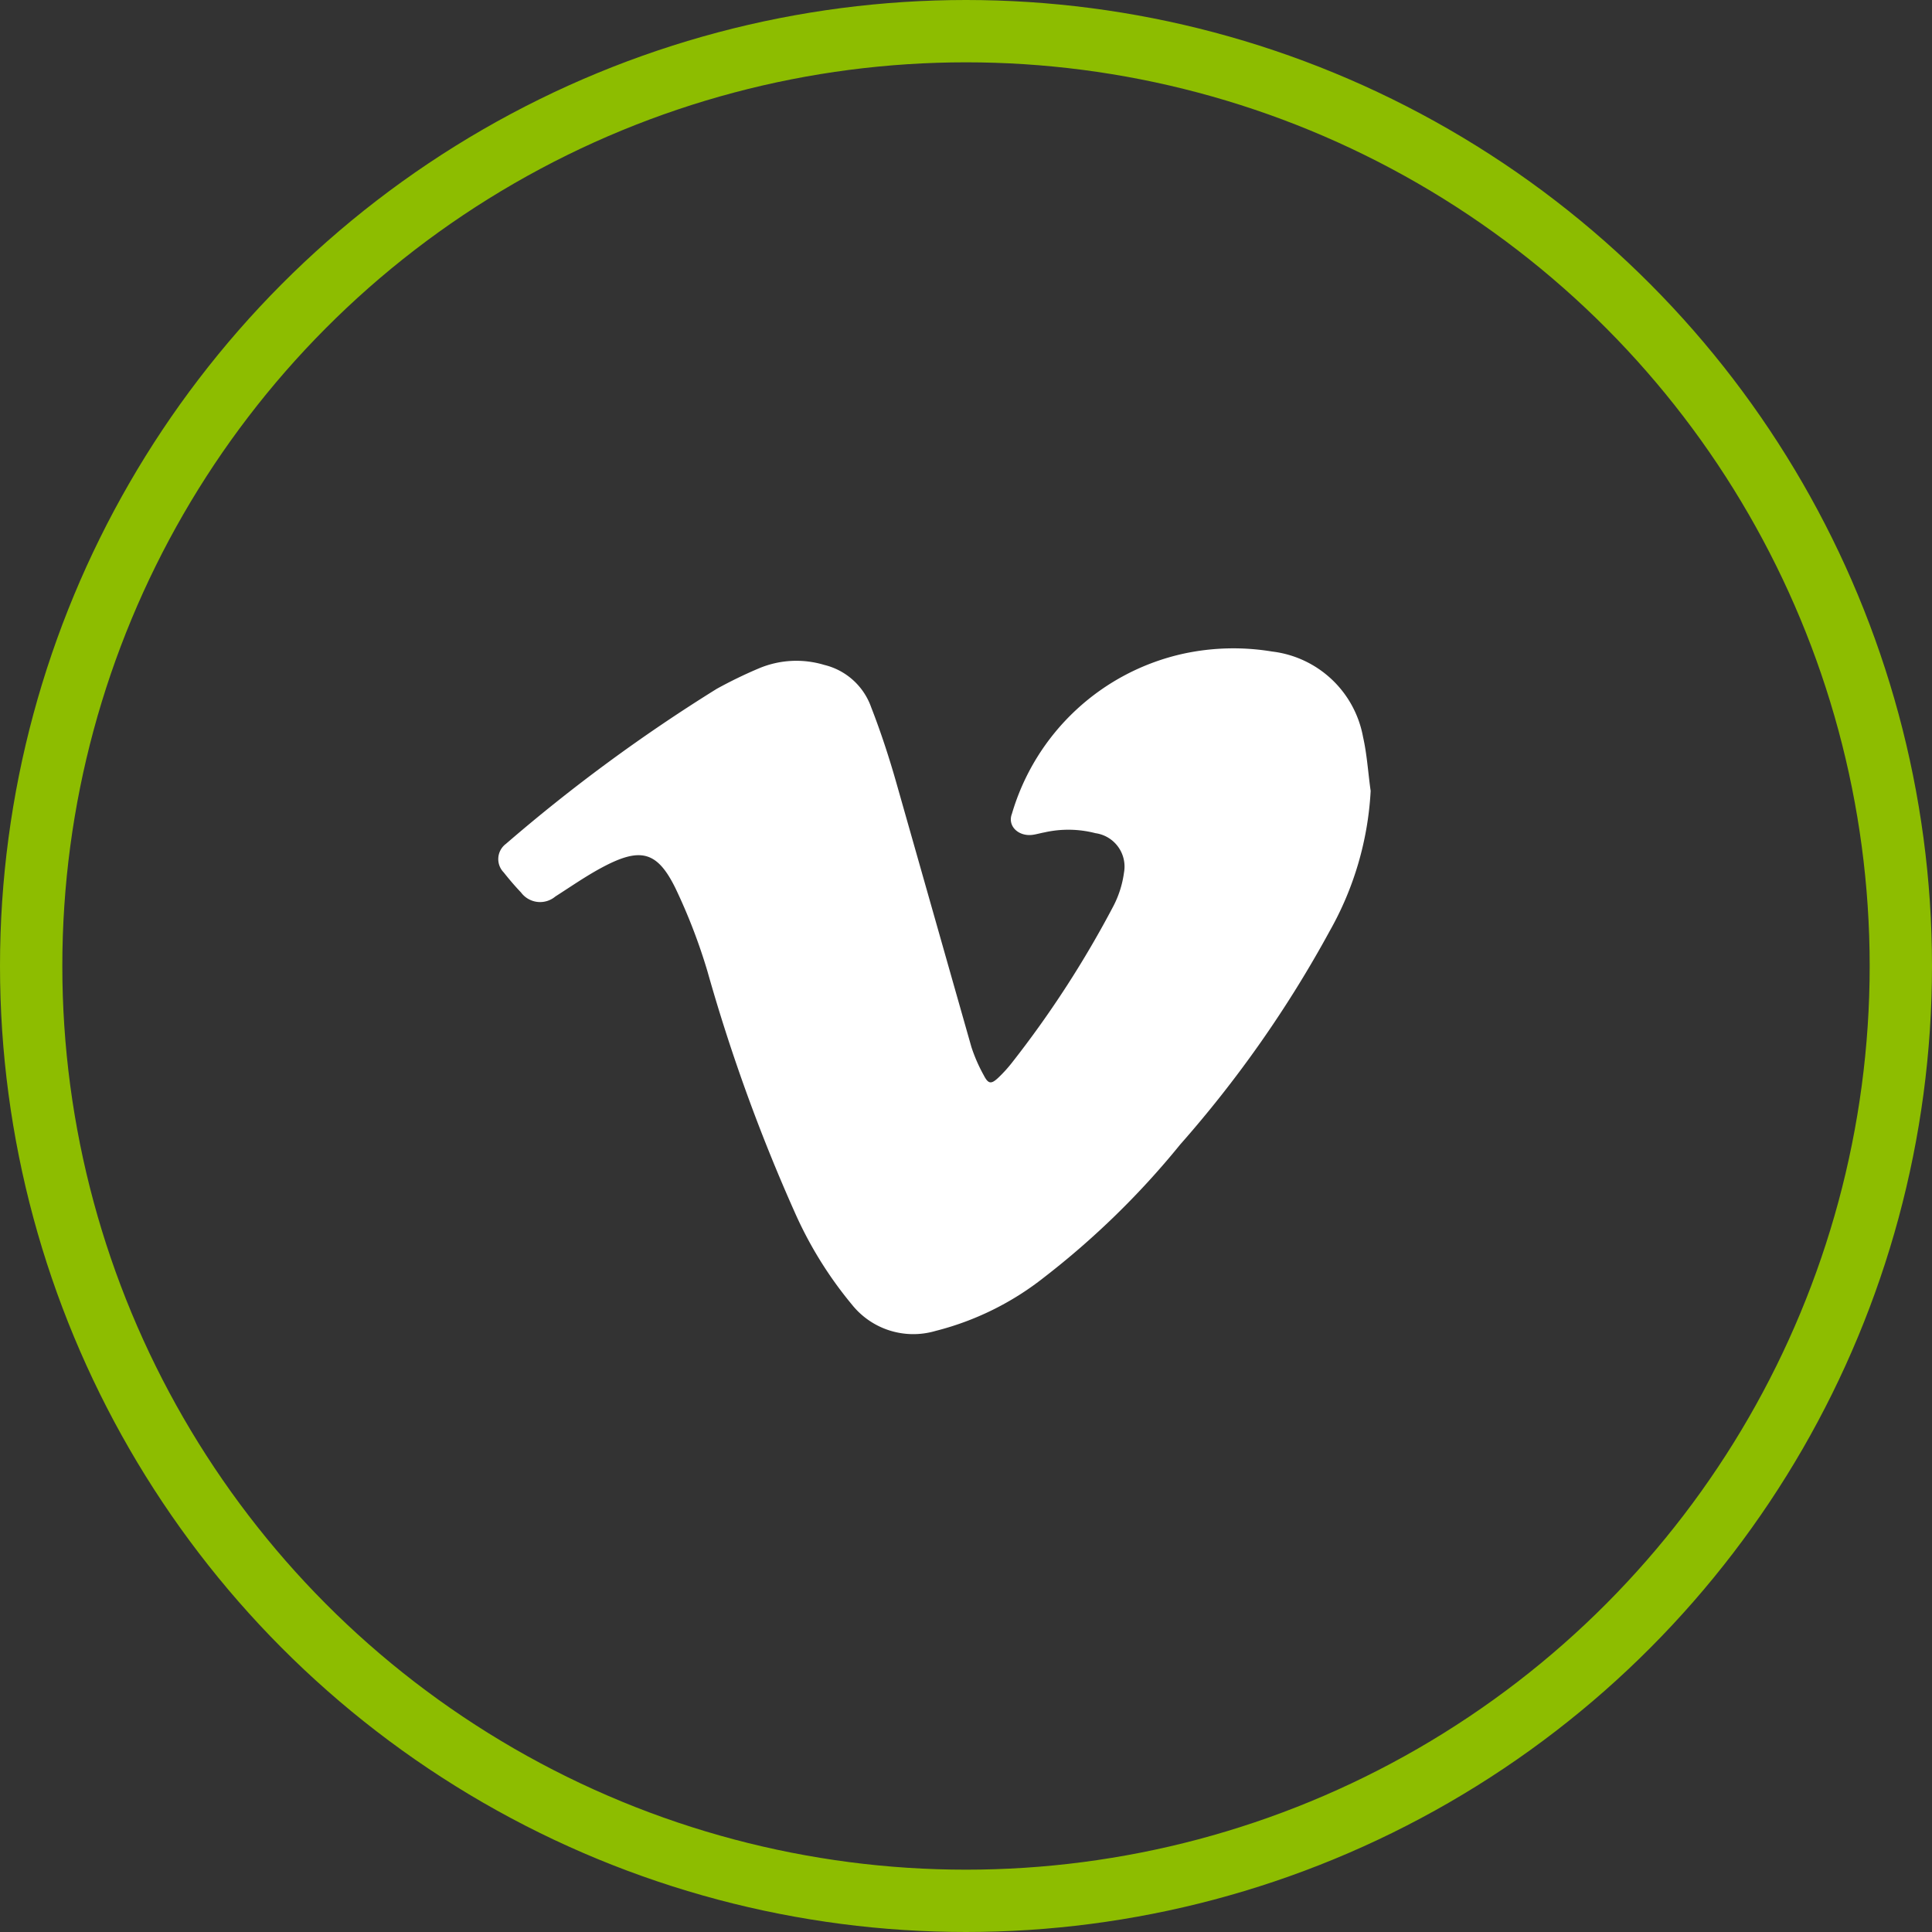 <svg xmlns="http://www.w3.org/2000/svg" width="31" height="31" viewBox="0 0 31 31"><rect x="0" y="0" width="31" height="31" fill="#333333" stroke="none"/><defs><style>.a{fill:#fff;}.b,.d{fill:none;}.b{stroke:#8dbd00;}.c{stroke:none;}</style></defs><g transform="translate(-198 -2681)"><path class="a" d="M13.993,2.288a5.118,5.118,0,0,1-.655,2.244,18.68,18.68,0,0,1-2.4,3.428,13.255,13.255,0,0,1-2.185,2.133,4.643,4.643,0,0,1-1.744.86,1.26,1.26,0,0,1-1.341-.425,6.322,6.322,0,0,1-.917-1.482,28.425,28.425,0,0,1-1.4-3.865,9.149,9.149,0,0,0-.511-1.328c-.294-.6-.563-.667-1.18-.337-.26.139-.5.307-.748.465a.381.381,0,0,1-.552-.064c-.1-.105-.19-.211-.278-.322a.305.305,0,0,1,.036-.458A26.828,26.828,0,0,1,3.5.65,7.2,7.2,0,0,1,4.18.32,1.549,1.549,0,0,1,5.226.266a1.063,1.063,0,0,1,.753.681c.156.4.291.814.408,1.227.4,1.407.8,2.817,1.2,4.224a2.586,2.586,0,0,0,.2.456c.072.139.119.143.237.03a2.21,2.21,0,0,0,.209-.23A16.514,16.514,0,0,0,9.869,4.128a1.641,1.641,0,0,0,.166-.529.541.541,0,0,0-.457-.633,1.741,1.741,0,0,0-.823-.012c-.061.011-.121.029-.183.038-.227.032-.412-.139-.335-.338A3.694,3.694,0,0,1,10.992.085,3.8,3.8,0,0,1,12.411.051a1.686,1.686,0,0,1,1.46,1.372C13.935,1.706,13.952,2,13.993,2.288Z" transform="translate(206 2691.403)"/><g class="b" transform="translate(198 2681)"><circle class="c" cx="15.5" cy="15.5" r="15.5"/><circle class="d" cx="15.5" cy="15.5" r="15"/></g></g></svg>
